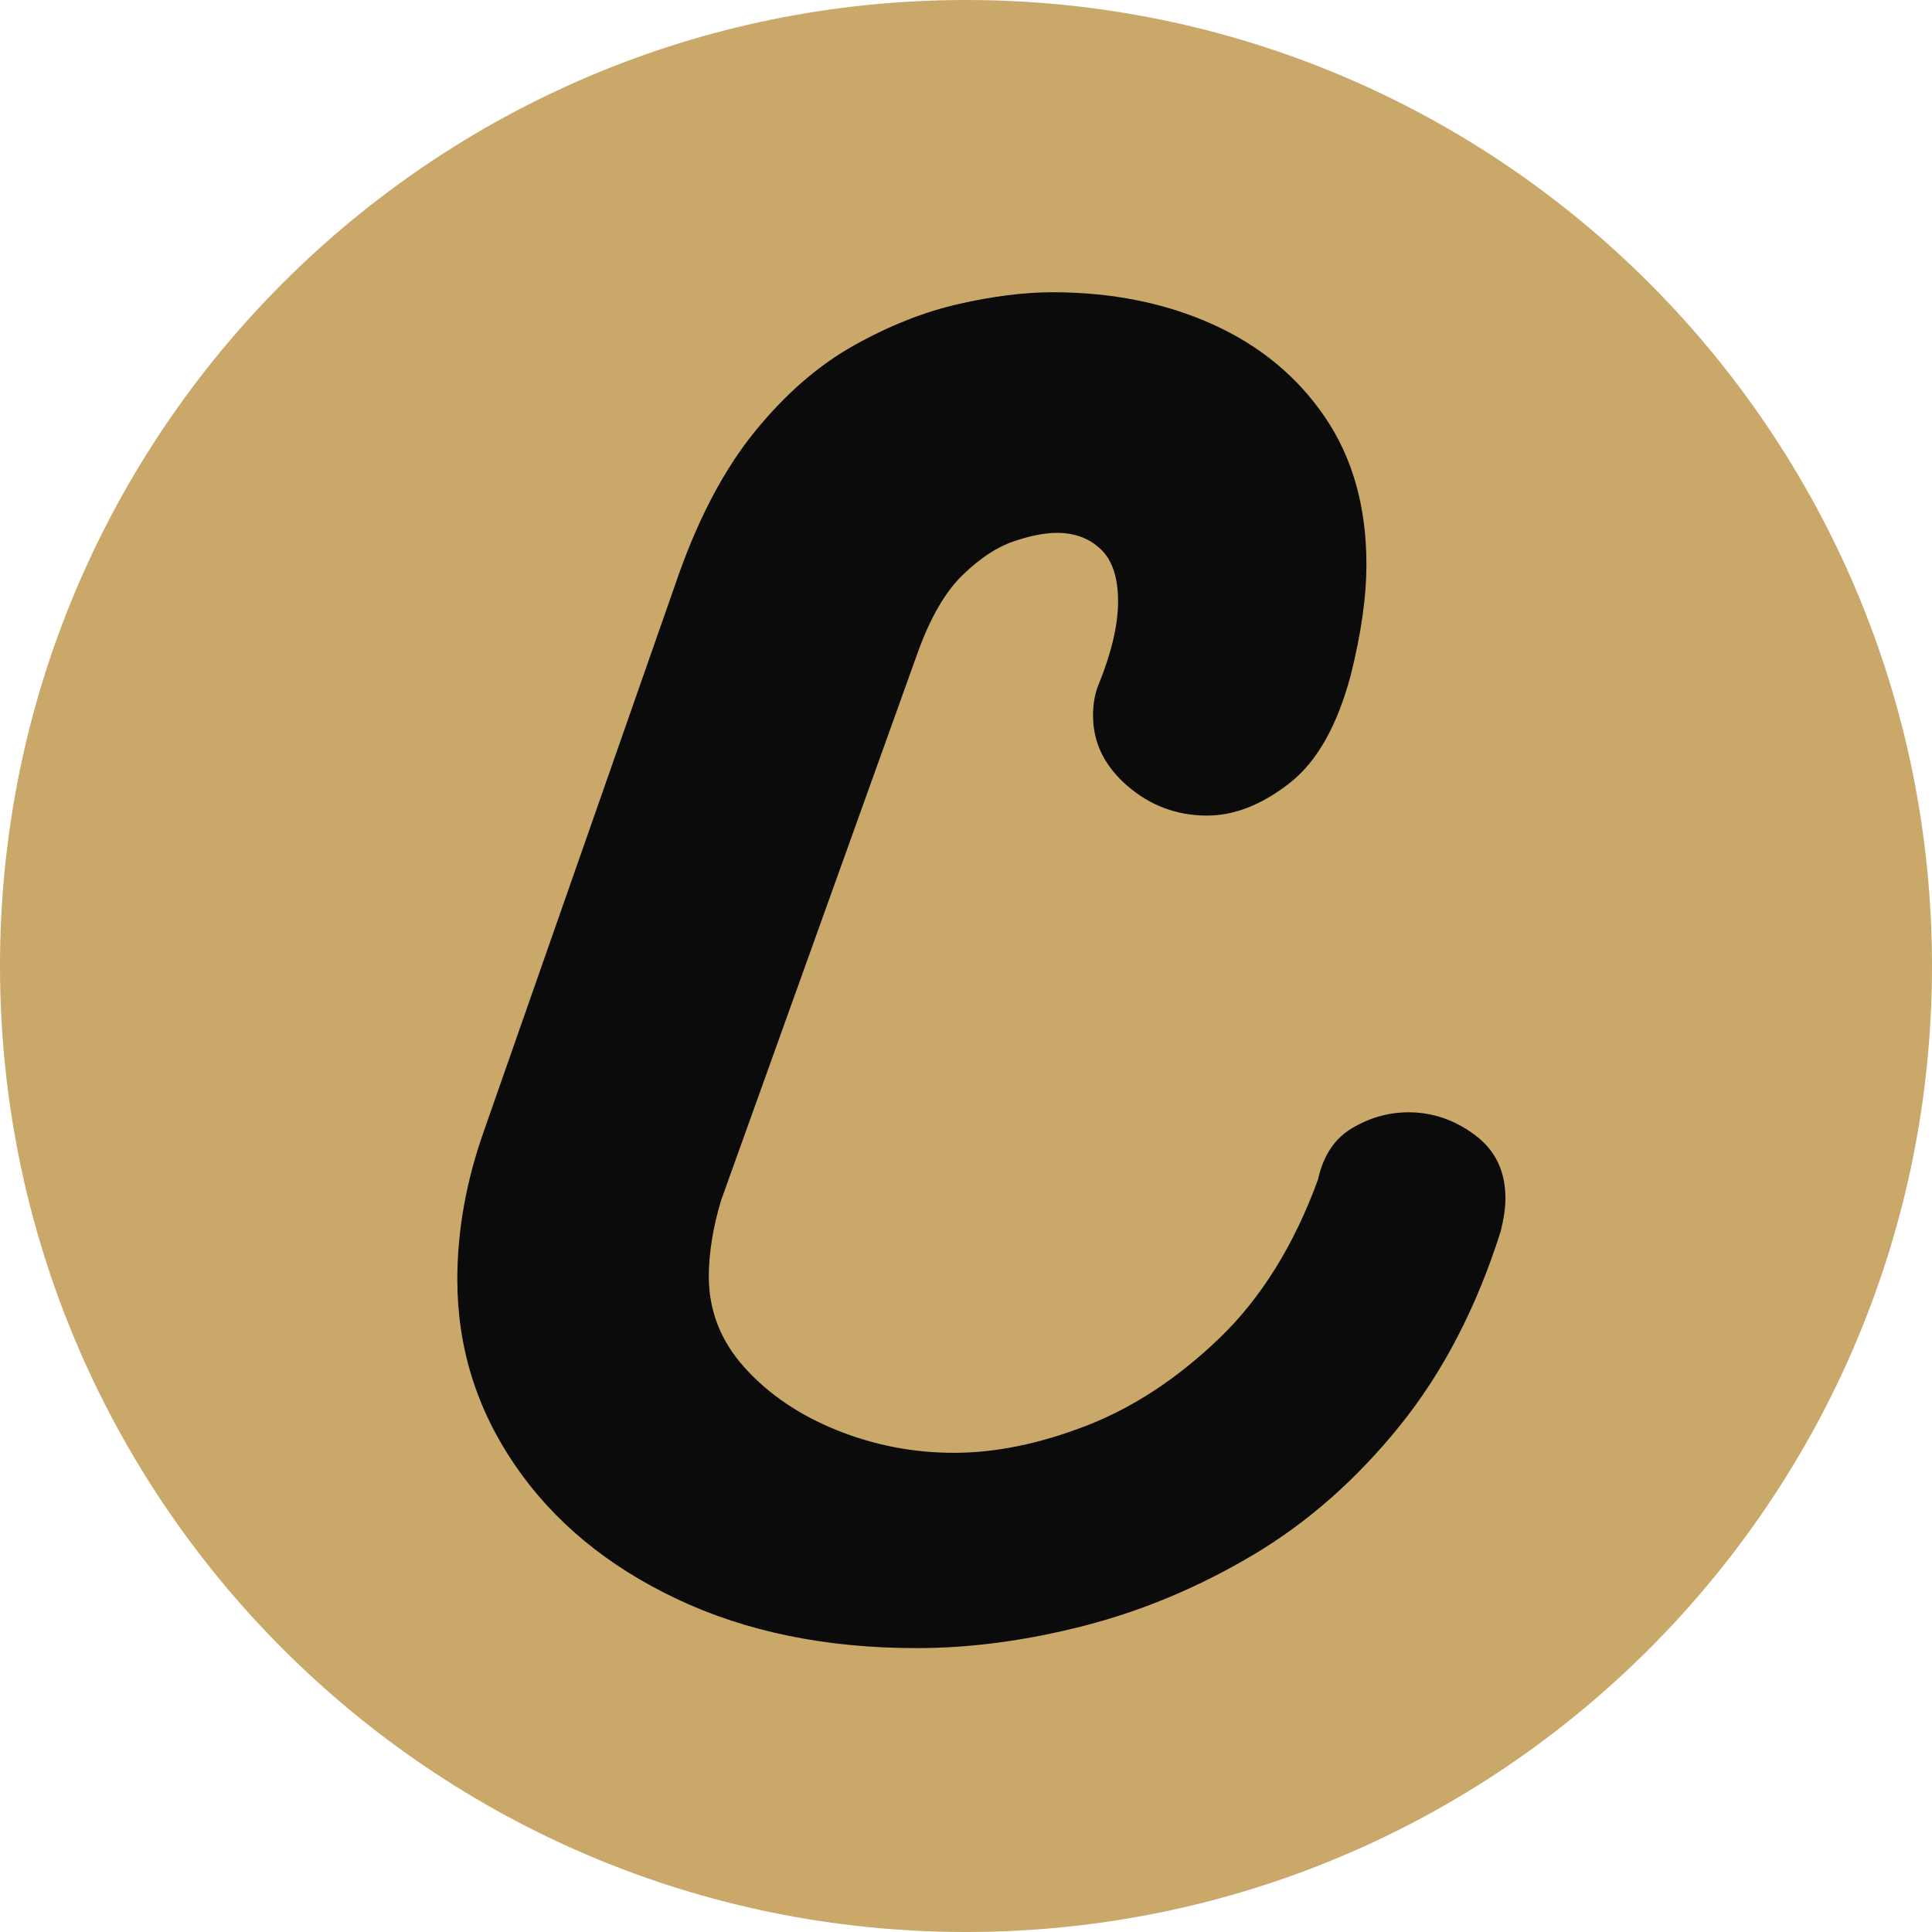 <svg xmlns="http://www.w3.org/2000/svg" xmlns:xlink="http://www.w3.org/1999/xlink" width="500" zoomAndPan="magnify" viewBox="0 0 375 375" height="500" preserveAspectRatio="xMidYMid meet" version="1.0"><defs><g/><clipPath id="b1a7438f12"><path d="M 187.5 0 C 83.945 0 0 83.945 0 187.5 C 0 291.055 83.945 375 187.5 375 C 291.055 375 375 291.055 375 187.5 C 375 83.945 291.055 0 187.5 0 Z M 187.5 0 " clip-rule="nonzero"/></clipPath><clipPath id="d48140cc60"><path d="M 0 0 L 375 0 L 375 375 L 0 375 Z M 0 0 " clip-rule="nonzero"/></clipPath><clipPath id="c028fc93eb"><path d="M 187.5 0 C 83.945 0 0 83.945 0 187.5 C 0 291.055 83.945 375 187.5 375 C 291.055 375 375 291.055 375 187.5 C 375 83.945 291.055 0 187.5 0 Z M 187.5 0 " clip-rule="nonzero"/></clipPath><clipPath id="e7e76aef77"><rect x="0" width="375" y="0" height="375"/></clipPath><clipPath id="abb55d743e"><rect x="0" width="215" y="0" height="361"/></clipPath></defs><g clip-path="url(#b1a7438f12)"><g transform="matrix(1, 0, 0, 1, 0, 0)"><g clip-path="url(#e7e76aef77)"><g clip-path="url(#d48140cc60)"><g clip-path="url(#c028fc93eb)"><rect x="-82.5" width="540" fill="#c9a86a" height="540" y="-82.5" fill-opacity="1"/></g></g></g></g></g><g transform="matrix(1, 0, 0, 1, 82, 0)"><g clip-path="url(#abb55d743e)"><g fill="#0b0b0b" fill-opacity="1"><g transform="translate(14.344, 319.898)"><g><path d="M 159.484 -90.953 C 160.492 -95.598 162.711 -98.93 166.141 -100.953 C 169.578 -102.984 173.219 -104 177.062 -104 C 181.707 -104 186 -102.531 189.938 -99.594 C 193.883 -96.664 195.859 -92.57 195.859 -87.312 C 195.859 -85.5 195.555 -83.379 194.953 -80.953 C 190.297 -66.191 183.773 -53.609 175.391 -43.203 C 167.004 -32.797 157.555 -24.457 147.047 -18.188 C 136.535 -11.926 125.617 -7.328 114.297 -4.391 C 102.984 -1.461 92.07 0 81.562 0 C 63.977 0 48.461 -3.18 35.016 -9.547 C 21.578 -15.91 11.117 -24.551 3.641 -35.469 C -3.836 -46.383 -7.578 -58.41 -7.578 -71.547 C -7.578 -81.047 -5.859 -90.648 -2.422 -100.359 L 35.469 -208.594 C 39.508 -219.914 44.461 -229.16 50.328 -236.328 C 56.191 -243.504 62.555 -249.016 69.422 -252.859 C 76.297 -256.703 83.066 -259.379 89.734 -260.891 C 96.41 -262.41 102.477 -263.172 107.938 -263.172 C 119.457 -263.172 129.816 -261.098 139.016 -256.953 C 148.211 -252.805 155.488 -246.789 160.844 -238.906 C 166.195 -231.031 168.875 -221.531 168.875 -210.406 C 168.875 -207.176 168.617 -203.789 168.109 -200.25 C 167.609 -196.719 166.852 -192.93 165.844 -188.891 C 163.219 -178.984 159.223 -171.957 153.859 -167.812 C 148.504 -163.664 143.203 -161.594 137.953 -161.594 C 132.086 -161.594 126.93 -163.516 122.484 -167.359 C 118.035 -171.203 115.812 -175.75 115.812 -181 C 115.812 -183.426 116.219 -185.551 117.031 -187.375 C 119.457 -193.438 120.672 -198.691 120.672 -203.141 C 120.672 -207.785 119.555 -211.164 117.328 -213.281 C 115.109 -215.406 112.281 -216.469 108.844 -216.469 C 106.414 -216.469 103.582 -215.91 100.344 -214.797 C 97.113 -213.691 93.832 -211.52 90.5 -208.281 C 87.164 -205.051 84.285 -200.102 81.859 -193.438 L 43.656 -87.016 C 42.852 -84.391 42.25 -81.812 41.844 -79.281 C 41.438 -76.758 41.234 -74.383 41.234 -72.156 C 41.234 -65.488 43.555 -59.578 48.203 -54.422 C 52.859 -49.266 58.82 -45.223 66.094 -42.297 C 73.375 -39.367 80.953 -37.906 88.828 -37.906 C 96.922 -37.906 105.516 -39.672 114.609 -43.203 C 123.703 -46.742 132.289 -52.406 140.375 -60.188 C 148.457 -67.969 154.828 -78.223 159.484 -90.953 Z M 159.484 -90.953 "/></g></g></g></g></g></svg>